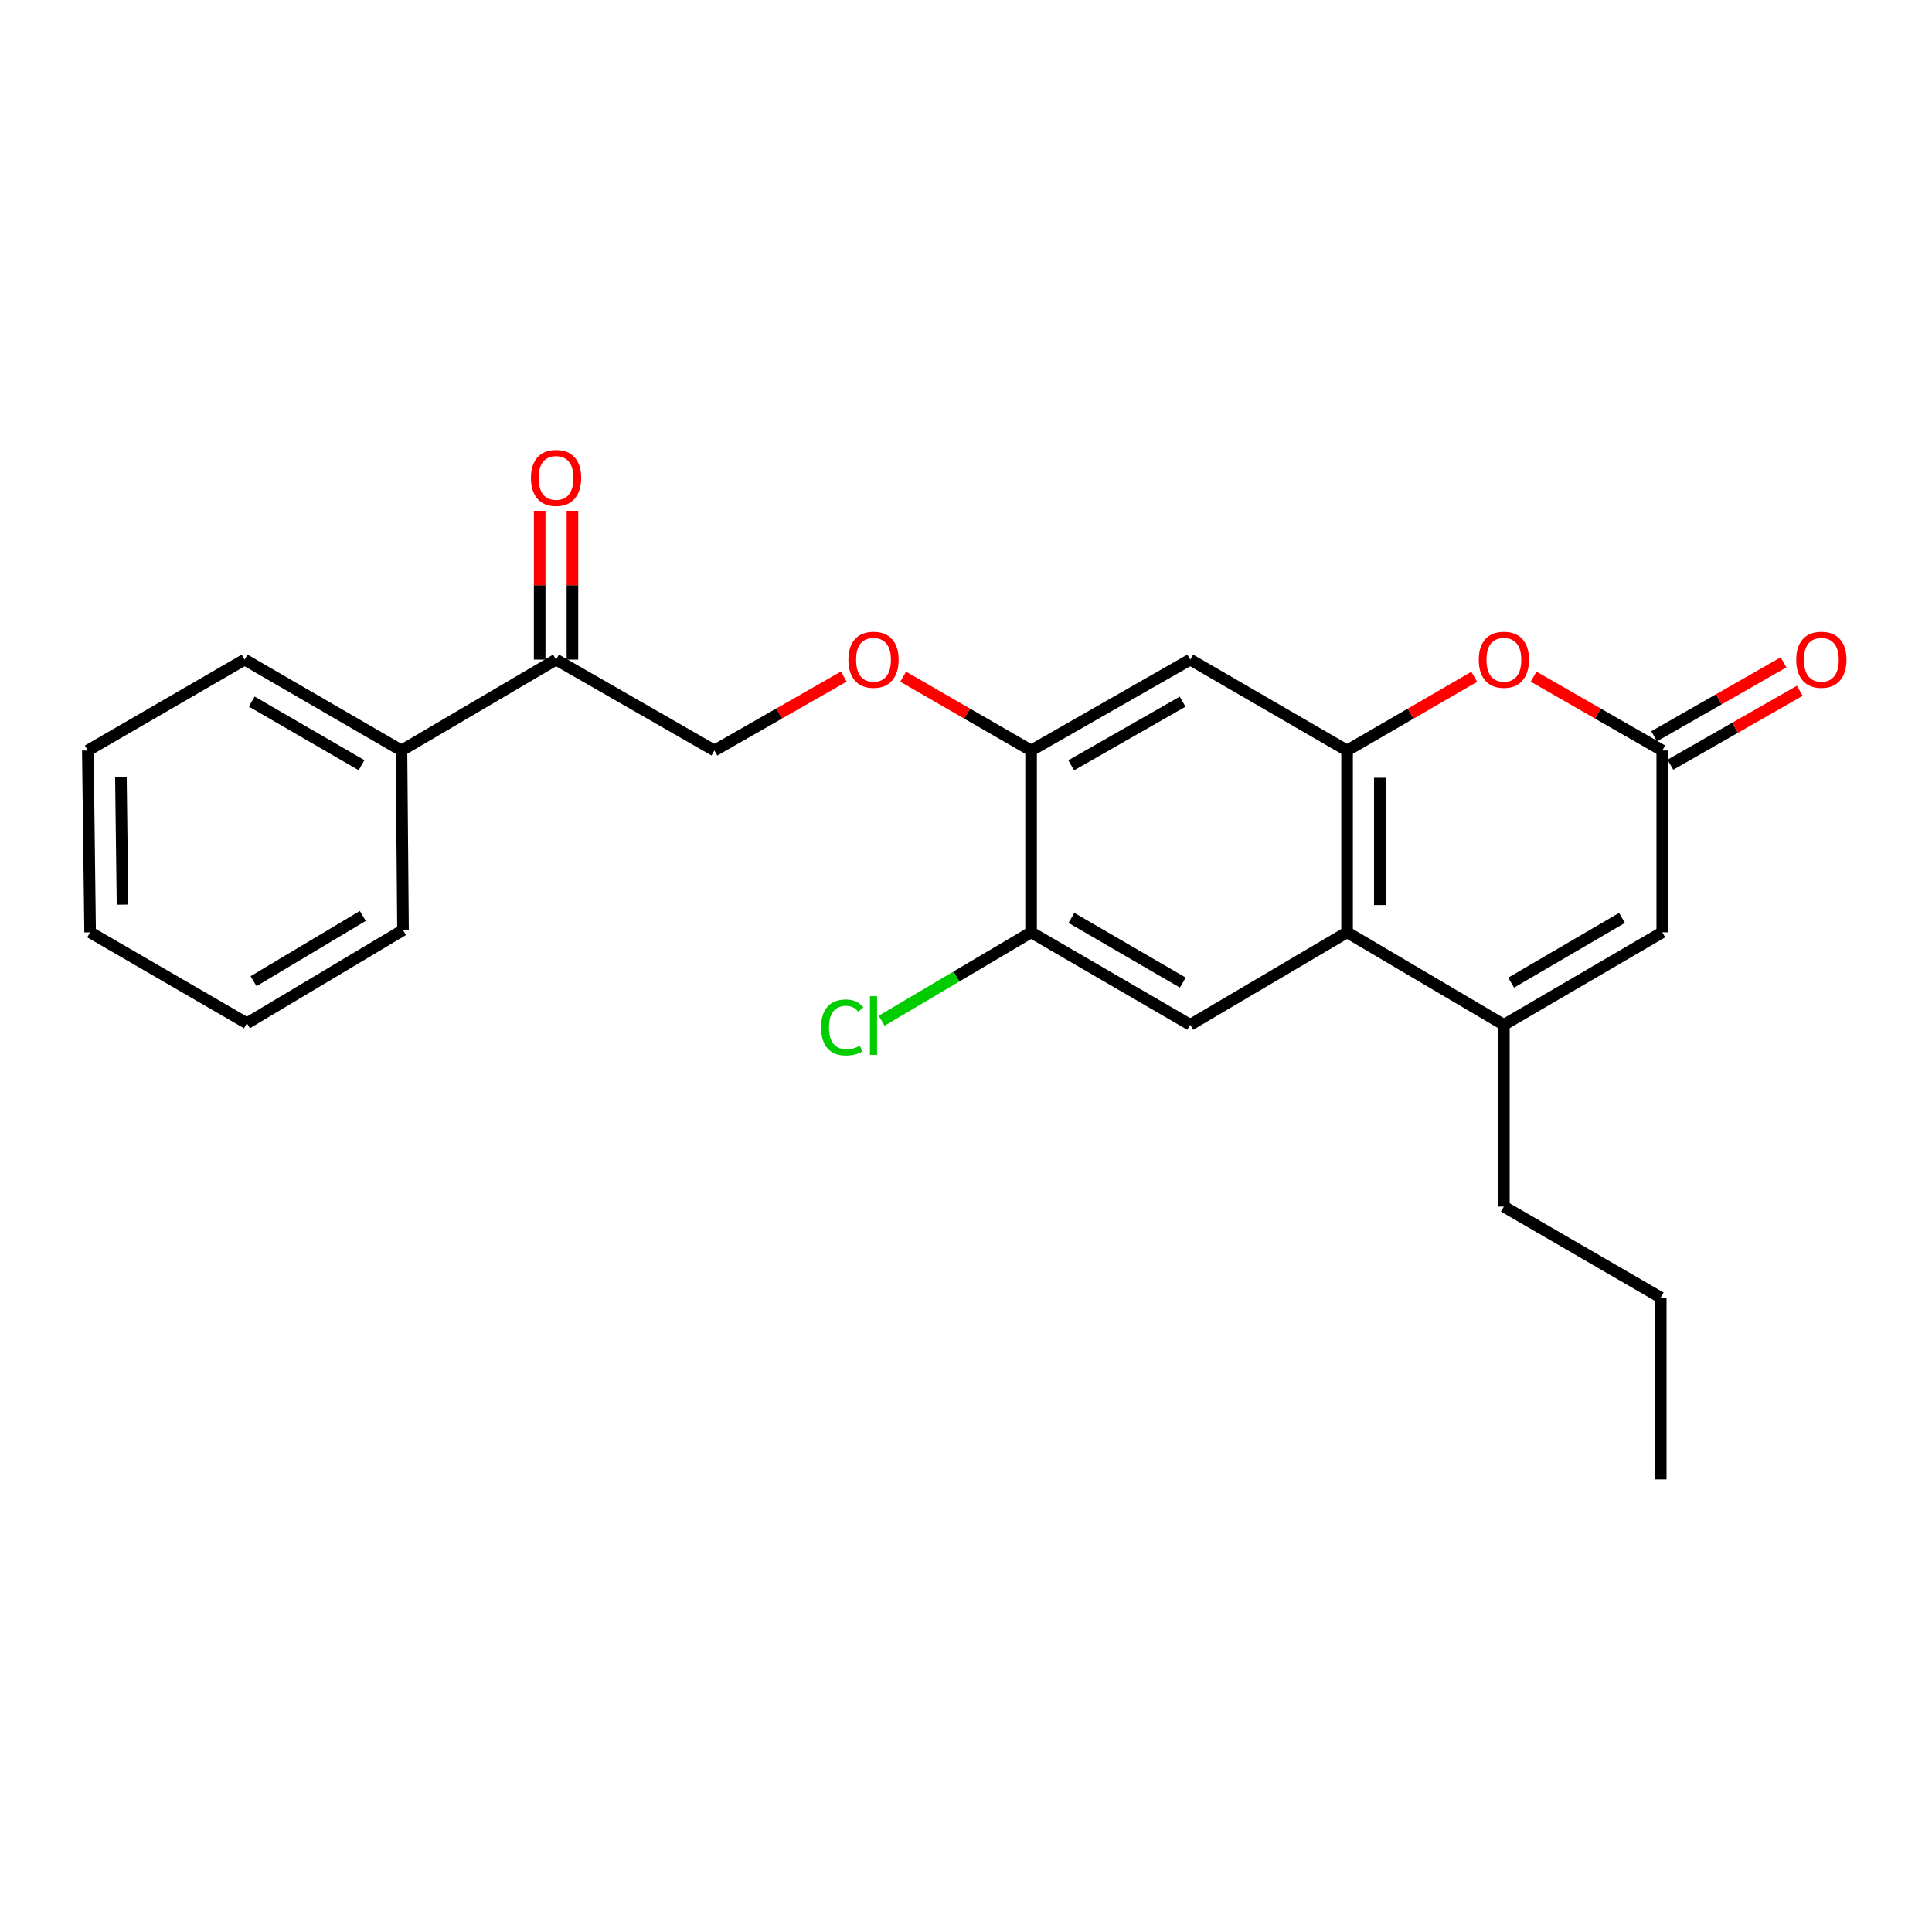 <?xml version='1.0' encoding='iso-8859-1'?>
<svg version='1.1' baseProfile='full'
              xmlns='http://www.w3.org/2000/svg'
                      xmlns:rdkit='http://www.rdkit.org/xml'
                      xmlns:xlink='http://www.w3.org/1999/xlink'
                  xml:space='preserve'
width='1000px' height='1000px' viewBox='0 0 1000 1000'>
<!-- END OF HEADER -->
<rect style='opacity:1.0;fill:#FFFFFF;stroke:none' width='1000' height='1000' x='0' y='0'> </rect>
<path class='bond-0' d='M 697.244,388.455 L 697.244,482.577' style='fill:none;fill-rule:evenodd;stroke:#000000;stroke-width:6px;stroke-linecap:butt;stroke-linejoin:miter;stroke-opacity:1' />
<path class='bond-0' d='M 714.196,402.574 L 714.196,468.459' style='fill:none;fill-rule:evenodd;stroke:#000000;stroke-width:6px;stroke-linecap:butt;stroke-linejoin:miter;stroke-opacity:1' />
<path class='bond-2' d='M 697.244,388.455 L 730.153,369.378' style='fill:none;fill-rule:evenodd;stroke:#000000;stroke-width:6px;stroke-linecap:butt;stroke-linejoin:miter;stroke-opacity:1' />
<path class='bond-2' d='M 730.153,369.378 L 763.062,350.3' style='fill:none;fill-rule:evenodd;stroke:#FF0000;stroke-width:6px;stroke-linecap:butt;stroke-linejoin:miter;stroke-opacity:1' />
<path class='bond-5' d='M 697.244,388.455 L 616.062,341.404' style='fill:none;fill-rule:evenodd;stroke:#000000;stroke-width:6px;stroke-linecap:butt;stroke-linejoin:miter;stroke-opacity:1' />
<path class='bond-1' d='M 697.244,482.577 L 778.407,530.429' style='fill:none;fill-rule:evenodd;stroke:#000000;stroke-width:6px;stroke-linecap:butt;stroke-linejoin:miter;stroke-opacity:1' />
<path class='bond-6' d='M 697.244,482.577 L 616.062,530.429' style='fill:none;fill-rule:evenodd;stroke:#000000;stroke-width:6px;stroke-linecap:butt;stroke-linejoin:miter;stroke-opacity:1' />
<path class='bond-16' d='M 778.407,530.429 L 778.407,624.542' style='fill:none;fill-rule:evenodd;stroke:#000000;stroke-width:6px;stroke-linecap:butt;stroke-linejoin:miter;stroke-opacity:1' />
<path class='bond-25' d='M 778.407,530.429 L 860.38,482.577' style='fill:none;fill-rule:evenodd;stroke:#000000;stroke-width:6px;stroke-linecap:butt;stroke-linejoin:miter;stroke-opacity:1' />
<path class='bond-25' d='M 782.157,508.611 L 839.538,475.115' style='fill:none;fill-rule:evenodd;stroke:#000000;stroke-width:6px;stroke-linecap:butt;stroke-linejoin:miter;stroke-opacity:1' />
<path class='bond-3' d='M 793.77,350.222 L 827.075,369.339' style='fill:none;fill-rule:evenodd;stroke:#FF0000;stroke-width:6px;stroke-linecap:butt;stroke-linejoin:miter;stroke-opacity:1' />
<path class='bond-3' d='M 827.075,369.339 L 860.38,388.455' style='fill:none;fill-rule:evenodd;stroke:#000000;stroke-width:6px;stroke-linecap:butt;stroke-linejoin:miter;stroke-opacity:1' />
<path class='bond-4' d='M 860.38,388.455 L 860.38,482.577' style='fill:none;fill-rule:evenodd;stroke:#000000;stroke-width:6px;stroke-linecap:butt;stroke-linejoin:miter;stroke-opacity:1' />
<path class='bond-11' d='M 864.585,395.815 L 898.074,376.68' style='fill:none;fill-rule:evenodd;stroke:#000000;stroke-width:6px;stroke-linecap:butt;stroke-linejoin:miter;stroke-opacity:1' />
<path class='bond-11' d='M 898.074,376.68 L 931.563,357.546' style='fill:none;fill-rule:evenodd;stroke:#FF0000;stroke-width:6px;stroke-linecap:butt;stroke-linejoin:miter;stroke-opacity:1' />
<path class='bond-11' d='M 856.175,381.096 L 889.664,361.961' style='fill:none;fill-rule:evenodd;stroke:#000000;stroke-width:6px;stroke-linecap:butt;stroke-linejoin:miter;stroke-opacity:1' />
<path class='bond-11' d='M 889.664,361.961 L 923.153,342.827' style='fill:none;fill-rule:evenodd;stroke:#FF0000;stroke-width:6px;stroke-linecap:butt;stroke-linejoin:miter;stroke-opacity:1' />
<path class='bond-7' d='M 616.062,341.404 L 533.694,388.455' style='fill:none;fill-rule:evenodd;stroke:#000000;stroke-width:6px;stroke-linecap:butt;stroke-linejoin:miter;stroke-opacity:1' />
<path class='bond-7' d='M 612.115,363.181 L 554.458,396.118' style='fill:none;fill-rule:evenodd;stroke:#000000;stroke-width:6px;stroke-linecap:butt;stroke-linejoin:miter;stroke-opacity:1' />
<path class='bond-24' d='M 616.062,530.429 L 533.694,482.577' style='fill:none;fill-rule:evenodd;stroke:#000000;stroke-width:6px;stroke-linecap:butt;stroke-linejoin:miter;stroke-opacity:1' />
<path class='bond-24' d='M 612.223,508.593 L 554.565,475.097' style='fill:none;fill-rule:evenodd;stroke:#000000;stroke-width:6px;stroke-linecap:butt;stroke-linejoin:miter;stroke-opacity:1' />
<path class='bond-8' d='M 533.694,388.455 L 533.694,482.577' style='fill:none;fill-rule:evenodd;stroke:#000000;stroke-width:6px;stroke-linecap:butt;stroke-linejoin:miter;stroke-opacity:1' />
<path class='bond-10' d='M 533.694,388.455 L 500.587,369.358' style='fill:none;fill-rule:evenodd;stroke:#000000;stroke-width:6px;stroke-linecap:butt;stroke-linejoin:miter;stroke-opacity:1' />
<path class='bond-10' d='M 500.587,369.358 L 467.48,350.261' style='fill:none;fill-rule:evenodd;stroke:#FF0000;stroke-width:6px;stroke-linecap:butt;stroke-linejoin:miter;stroke-opacity:1' />
<path class='bond-15' d='M 533.694,482.577 L 495.015,505.452' style='fill:none;fill-rule:evenodd;stroke:#000000;stroke-width:6px;stroke-linecap:butt;stroke-linejoin:miter;stroke-opacity:1' />
<path class='bond-15' d='M 495.015,505.452 L 456.335,528.326' style='fill:none;fill-rule:evenodd;stroke:#00CC00;stroke-width:6px;stroke-linecap:butt;stroke-linejoin:miter;stroke-opacity:1' />
<path class='bond-9' d='M 287.813,341.404 L 369.786,388.455' style='fill:none;fill-rule:evenodd;stroke:#000000;stroke-width:6px;stroke-linecap:butt;stroke-linejoin:miter;stroke-opacity:1' />
<path class='bond-13' d='M 296.289,341.404 L 296.289,302.9' style='fill:none;fill-rule:evenodd;stroke:#000000;stroke-width:6px;stroke-linecap:butt;stroke-linejoin:miter;stroke-opacity:1' />
<path class='bond-13' d='M 296.289,302.9 L 296.289,264.395' style='fill:none;fill-rule:evenodd;stroke:#FF0000;stroke-width:6px;stroke-linecap:butt;stroke-linejoin:miter;stroke-opacity:1' />
<path class='bond-13' d='M 279.337,341.404 L 279.337,302.9' style='fill:none;fill-rule:evenodd;stroke:#000000;stroke-width:6px;stroke-linecap:butt;stroke-linejoin:miter;stroke-opacity:1' />
<path class='bond-13' d='M 279.337,302.9 L 279.337,264.395' style='fill:none;fill-rule:evenodd;stroke:#FF0000;stroke-width:6px;stroke-linecap:butt;stroke-linejoin:miter;stroke-opacity:1' />
<path class='bond-14' d='M 287.813,341.404 L 207.799,388.455' style='fill:none;fill-rule:evenodd;stroke:#000000;stroke-width:6px;stroke-linecap:butt;stroke-linejoin:miter;stroke-opacity:1' />
<path class='bond-12' d='M 436.755,350.187 L 403.271,369.321' style='fill:none;fill-rule:evenodd;stroke:#FF0000;stroke-width:6px;stroke-linecap:butt;stroke-linejoin:miter;stroke-opacity:1' />
<path class='bond-12' d='M 403.271,369.321 L 369.786,388.455' style='fill:none;fill-rule:evenodd;stroke:#000000;stroke-width:6px;stroke-linecap:butt;stroke-linejoin:miter;stroke-opacity:1' />
<path class='bond-17' d='M 207.799,388.455 L 126.627,341.404' style='fill:none;fill-rule:evenodd;stroke:#000000;stroke-width:6px;stroke-linecap:butt;stroke-linejoin:miter;stroke-opacity:1' />
<path class='bond-17' d='M 187.122,396.064 L 130.301,363.128' style='fill:none;fill-rule:evenodd;stroke:#000000;stroke-width:6px;stroke-linecap:butt;stroke-linejoin:miter;stroke-opacity:1' />
<path class='bond-18' d='M 207.799,388.455 L 208.6,481.409' style='fill:none;fill-rule:evenodd;stroke:#000000;stroke-width:6px;stroke-linecap:butt;stroke-linejoin:miter;stroke-opacity:1' />
<path class='bond-19' d='M 778.407,624.542 L 859.598,671.612' style='fill:none;fill-rule:evenodd;stroke:#000000;stroke-width:6px;stroke-linecap:butt;stroke-linejoin:miter;stroke-opacity:1' />
<path class='bond-22' d='M 126.627,341.404 L 45.455,388.455' style='fill:none;fill-rule:evenodd;stroke:#000000;stroke-width:6px;stroke-linecap:butt;stroke-linejoin:miter;stroke-opacity:1' />
<path class='bond-21' d='M 208.6,481.409 L 127.804,529.638' style='fill:none;fill-rule:evenodd;stroke:#000000;stroke-width:6px;stroke-linecap:butt;stroke-linejoin:miter;stroke-opacity:1' />
<path class='bond-21' d='M 187.792,474.088 L 131.235,507.848' style='fill:none;fill-rule:evenodd;stroke:#000000;stroke-width:6px;stroke-linecap:butt;stroke-linejoin:miter;stroke-opacity:1' />
<path class='bond-20' d='M 859.598,671.612 L 859.598,765.734' style='fill:none;fill-rule:evenodd;stroke:#000000;stroke-width:6px;stroke-linecap:butt;stroke-linejoin:miter;stroke-opacity:1' />
<path class='bond-23' d='M 127.804,529.638 L 46.641,482.577' style='fill:none;fill-rule:evenodd;stroke:#000000;stroke-width:6px;stroke-linecap:butt;stroke-linejoin:miter;stroke-opacity:1' />
<path class='bond-26' d='M 45.455,388.455 L 46.641,482.577' style='fill:none;fill-rule:evenodd;stroke:#000000;stroke-width:6px;stroke-linecap:butt;stroke-linejoin:miter;stroke-opacity:1' />
<path class='bond-26' d='M 62.583,402.36 L 63.414,468.245' style='fill:none;fill-rule:evenodd;stroke:#000000;stroke-width:6px;stroke-linecap:butt;stroke-linejoin:miter;stroke-opacity:1' />
<path  class='atom-3' d='M 765.407 341.484
Q 765.407 334.684, 768.767 330.884
Q 772.127 327.084, 778.407 327.084
Q 784.687 327.084, 788.047 330.884
Q 791.407 334.684, 791.407 341.484
Q 791.407 348.364, 788.007 352.284
Q 784.607 356.164, 778.407 356.164
Q 772.167 356.164, 768.767 352.284
Q 765.407 348.404, 765.407 341.484
M 778.407 352.964
Q 782.727 352.964, 785.047 350.084
Q 787.407 347.164, 787.407 341.484
Q 787.407 335.924, 785.047 333.124
Q 782.727 330.284, 778.407 330.284
Q 774.087 330.284, 771.727 333.084
Q 769.407 335.884, 769.407 341.484
Q 769.407 347.204, 771.727 350.084
Q 774.087 352.964, 778.407 352.964
' fill='#FF0000'/>
<path  class='atom-11' d='M 439.126 341.484
Q 439.126 334.684, 442.486 330.884
Q 445.846 327.084, 452.126 327.084
Q 458.406 327.084, 461.766 330.884
Q 465.126 334.684, 465.126 341.484
Q 465.126 348.364, 461.726 352.284
Q 458.326 356.164, 452.126 356.164
Q 445.886 356.164, 442.486 352.284
Q 439.126 348.404, 439.126 341.484
M 452.126 352.964
Q 456.446 352.964, 458.766 350.084
Q 461.126 347.164, 461.126 341.484
Q 461.126 335.924, 458.766 333.124
Q 456.446 330.284, 452.126 330.284
Q 447.806 330.284, 445.446 333.084
Q 443.126 335.884, 443.126 341.484
Q 443.126 347.204, 445.446 350.084
Q 447.806 352.964, 452.126 352.964
' fill='#FF0000'/>
<path  class='atom-12' d='M 929.729 341.484
Q 929.729 334.684, 933.089 330.884
Q 936.449 327.084, 942.729 327.084
Q 949.009 327.084, 952.369 330.884
Q 955.729 334.684, 955.729 341.484
Q 955.729 348.364, 952.329 352.284
Q 948.929 356.164, 942.729 356.164
Q 936.489 356.164, 933.089 352.284
Q 929.729 348.404, 929.729 341.484
M 942.729 352.964
Q 947.049 352.964, 949.369 350.084
Q 951.729 347.164, 951.729 341.484
Q 951.729 335.924, 949.369 333.124
Q 947.049 330.284, 942.729 330.284
Q 938.409 330.284, 936.049 333.084
Q 933.729 335.884, 933.729 341.484
Q 933.729 347.204, 936.049 350.084
Q 938.409 352.964, 942.729 352.964
' fill='#FF0000'/>
<path  class='atom-14' d='M 274.813 247.362
Q 274.813 240.562, 278.173 236.762
Q 281.533 232.962, 287.813 232.962
Q 294.093 232.962, 297.453 236.762
Q 300.813 240.562, 300.813 247.362
Q 300.813 254.242, 297.413 258.162
Q 294.013 262.042, 287.813 262.042
Q 281.573 262.042, 278.173 258.162
Q 274.813 254.282, 274.813 247.362
M 287.813 258.842
Q 292.133 258.842, 294.453 255.962
Q 296.813 253.042, 296.813 247.362
Q 296.813 241.802, 294.453 239.002
Q 292.133 236.162, 287.813 236.162
Q 283.493 236.162, 281.133 238.962
Q 278.813 241.762, 278.813 247.362
Q 278.813 253.082, 281.133 255.962
Q 283.493 258.842, 287.813 258.842
' fill='#FF0000'/>
<path  class='atom-16' d='M 425.006 531.795
Q 425.006 524.755, 428.286 521.075
Q 431.606 517.355, 437.886 517.355
Q 443.726 517.355, 446.846 521.475
L 444.206 523.635
Q 441.926 520.635, 437.886 520.635
Q 433.606 520.635, 431.326 523.515
Q 429.086 526.355, 429.086 531.795
Q 429.086 537.395, 431.406 540.275
Q 433.766 543.155, 438.326 543.155
Q 441.446 543.155, 445.086 541.275
L 446.206 544.275
Q 444.726 545.235, 442.486 545.795
Q 440.246 546.355, 437.766 546.355
Q 431.606 546.355, 428.286 542.595
Q 425.006 538.835, 425.006 531.795
' fill='#00CC00'/>
<path  class='atom-16' d='M 450.286 515.635
L 453.966 515.635
L 453.966 545.995
L 450.286 545.995
L 450.286 515.635
' fill='#00CC00'/>
</svg>

